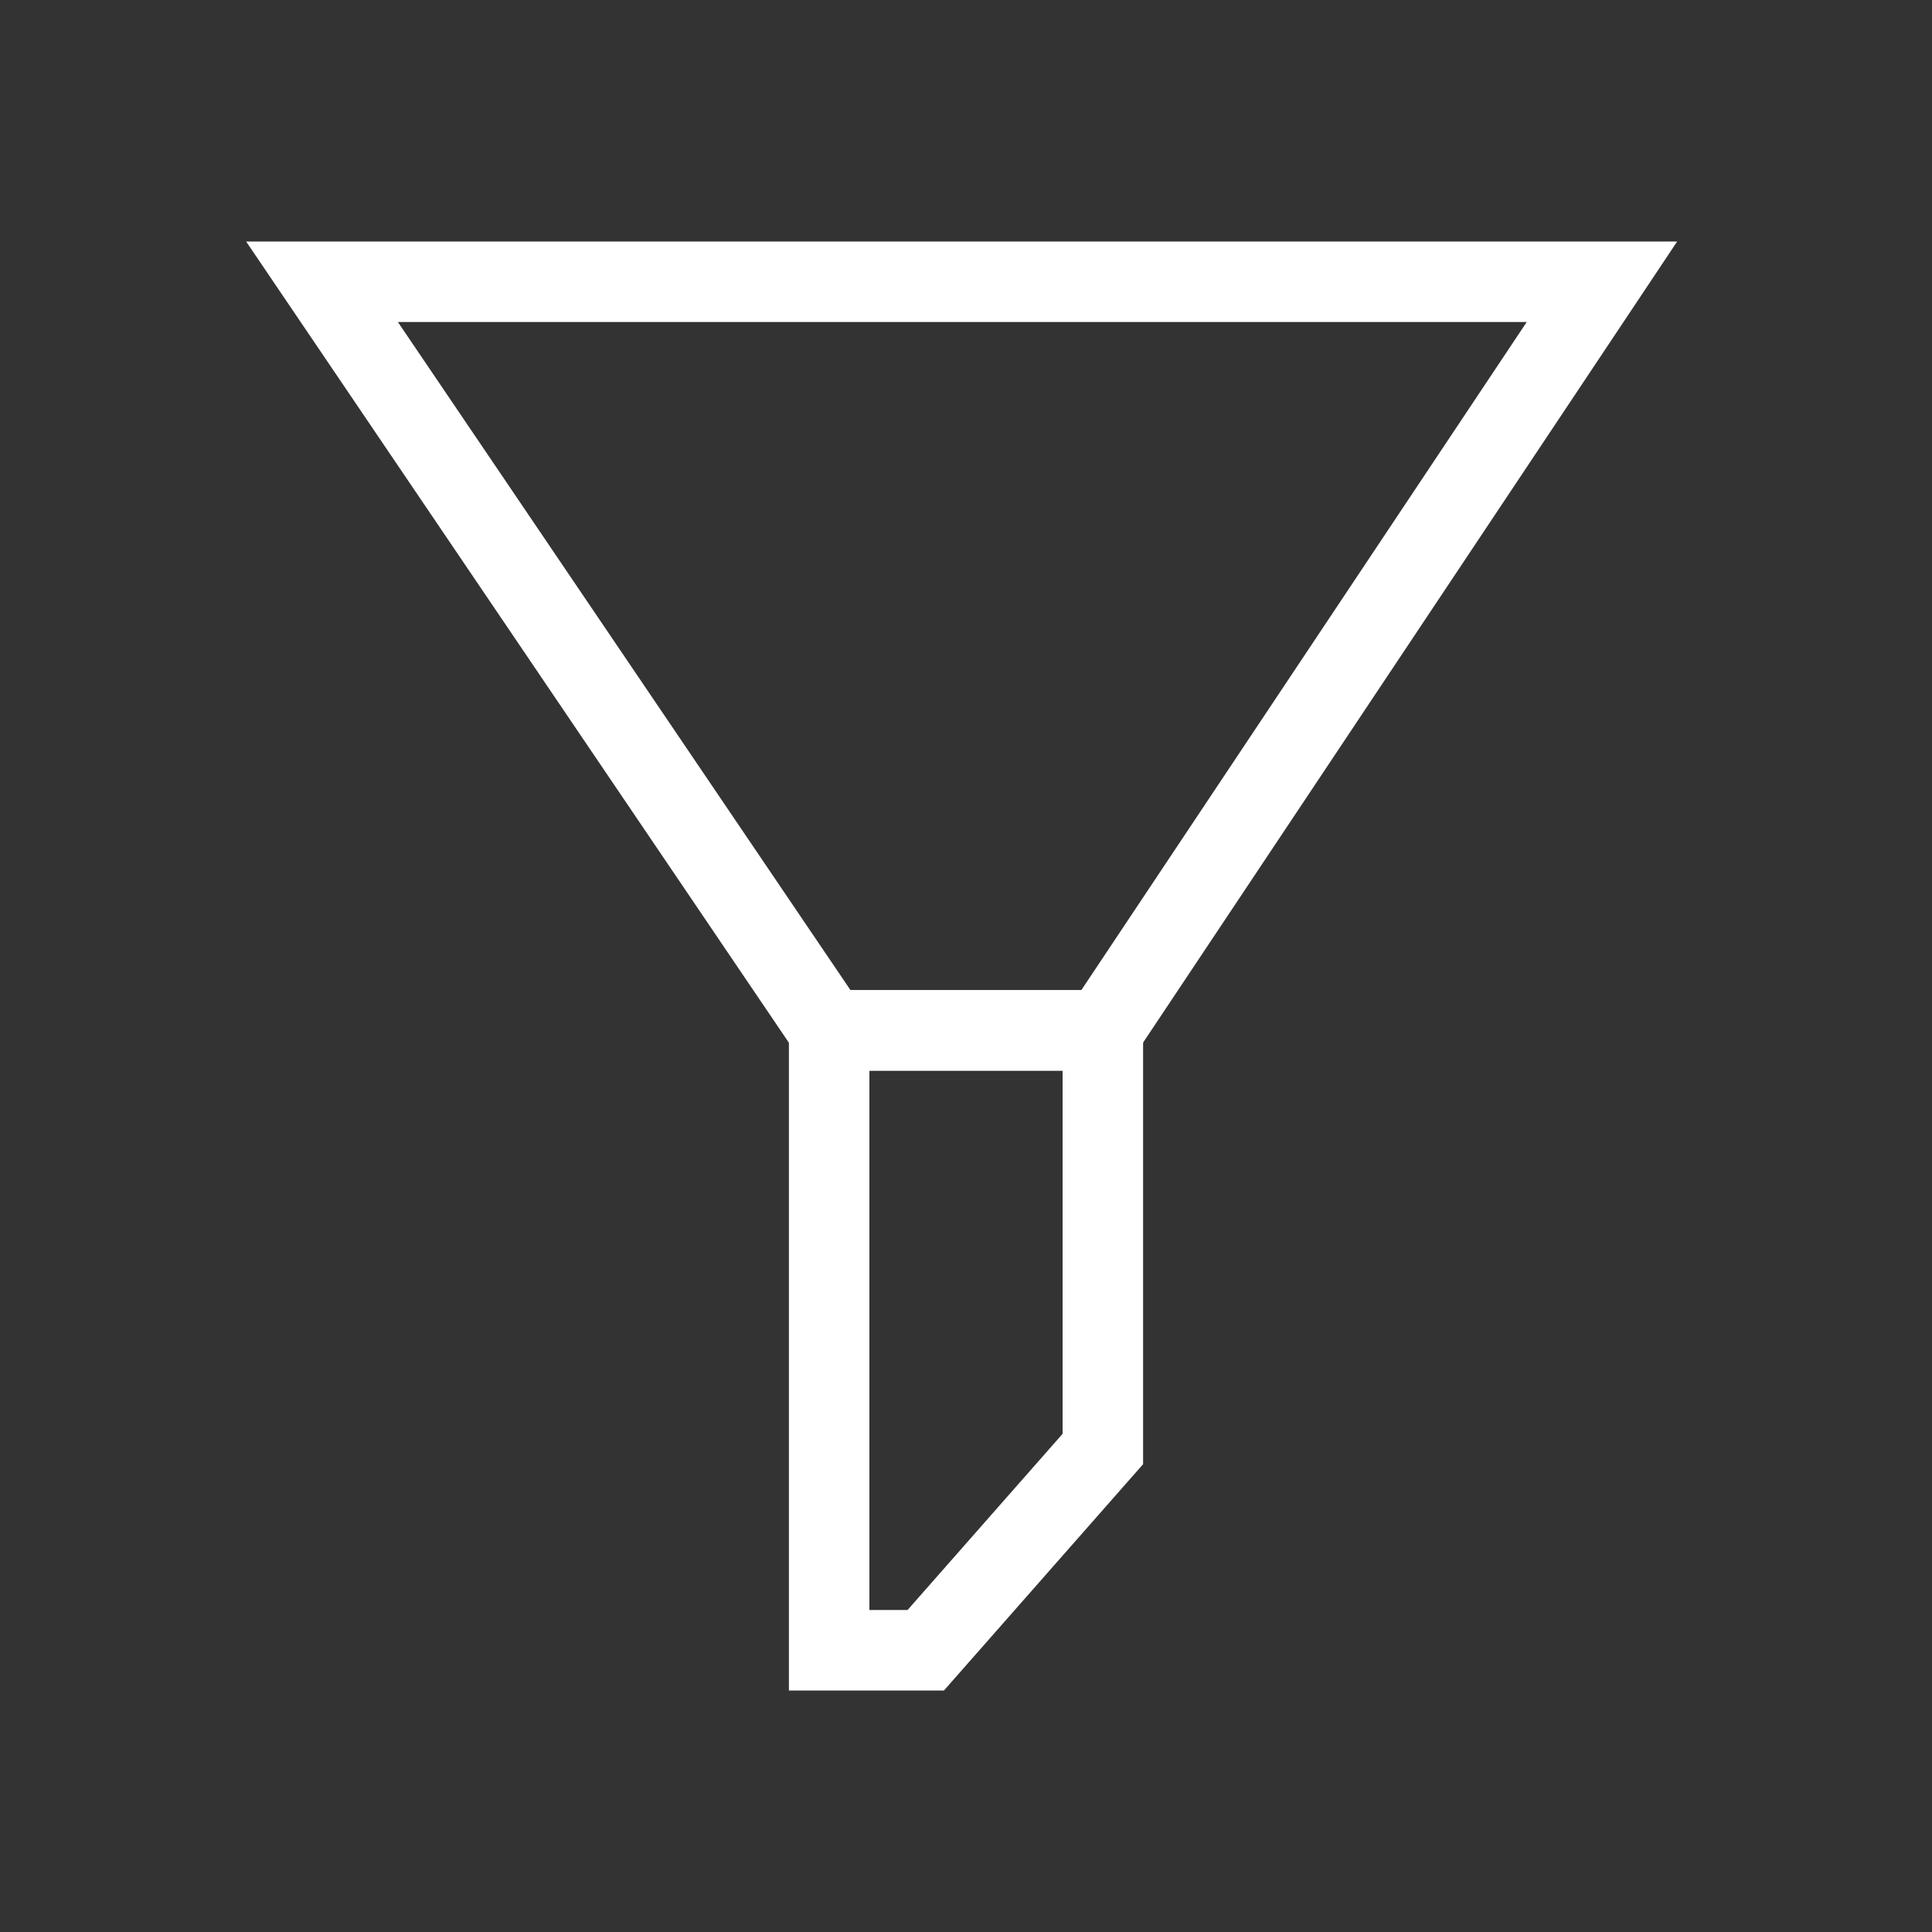 <?xml version="1.0" encoding="utf-8"?>
<!-- Generator: Adobe Illustrator 27.0.0, SVG Export Plug-In . SVG Version: 6.00 Build 0)  -->
<svg version="1.1" id="Ebene_1" xmlns="http://www.w3.org/2000/svg" xmlns:xlink="http://www.w3.org/1999/xlink" x="0px" y="0px"
	 viewBox="0 0 24 24" style="enable-background:new 0 0 24 24;" xml:space="preserve">
<rect x="0" y="0" width="24" height="24" fill="#333333" stroke="none"/>
<style type="text/css">
	.st0{fill:none;}
	.st1{clip-path:url(#SVGID_00000007405128560453409430000002359778749506007177_);fill:none;stroke:#FFFFFF;stroke-miterlimit:10;}
	.st2{clip-path:url(#SVGID_00000164490682914682449040000015973682849456244630_);fill:none;stroke:#FFFFFF;stroke-miterlimit:10;}
</style>
<rect class="st0" width="24" height="24"/>
<g id="icon-filter_00000178901694364139227870000014120229185374329276_">
	<g>
		<g>
			<defs>
				<rect id="SVGID_1_" width="24" height="24"/>
			</defs>
			<clipPath id="SVGID_00000089568198239378111260000008545505979910882231_">
				<use xlink:href="#SVGID_1_"  style="overflow:visible;"/>
			</clipPath>
			
				<polygon style="clip-path:url(#SVGID_00000089568198239378111260000008545505979910882231_);fill:none;stroke:#FFFFFF;stroke-miterlimit:10;" points="
				13.7,18 11.5,20.5 10.3,20.5 10.3,12.8 13.7,12.8 			"/>
		</g>
		<g>
			<defs>
				<rect id="SVGID_00000098184999878329438900000016704010346092804267_" width="24" height="24"/>
			</defs>
			<clipPath id="SVGID_00000138549563578151825780000012362277893401278356_">
				<use xlink:href="#SVGID_00000098184999878329438900000016704010346092804267_"  style="overflow:visible;"/>
			</clipPath>
			
				<polygon style="clip-path:url(#SVGID_00000138549563578151825780000012362277893401278356_);fill:none;stroke:#FFFFFF;stroke-miterlimit:10;" points="
				13.7,12.8 10.3,12.8 4,3.5 19.9,3.5 			"/>
		</g>
	</g>
</g>
</svg>
